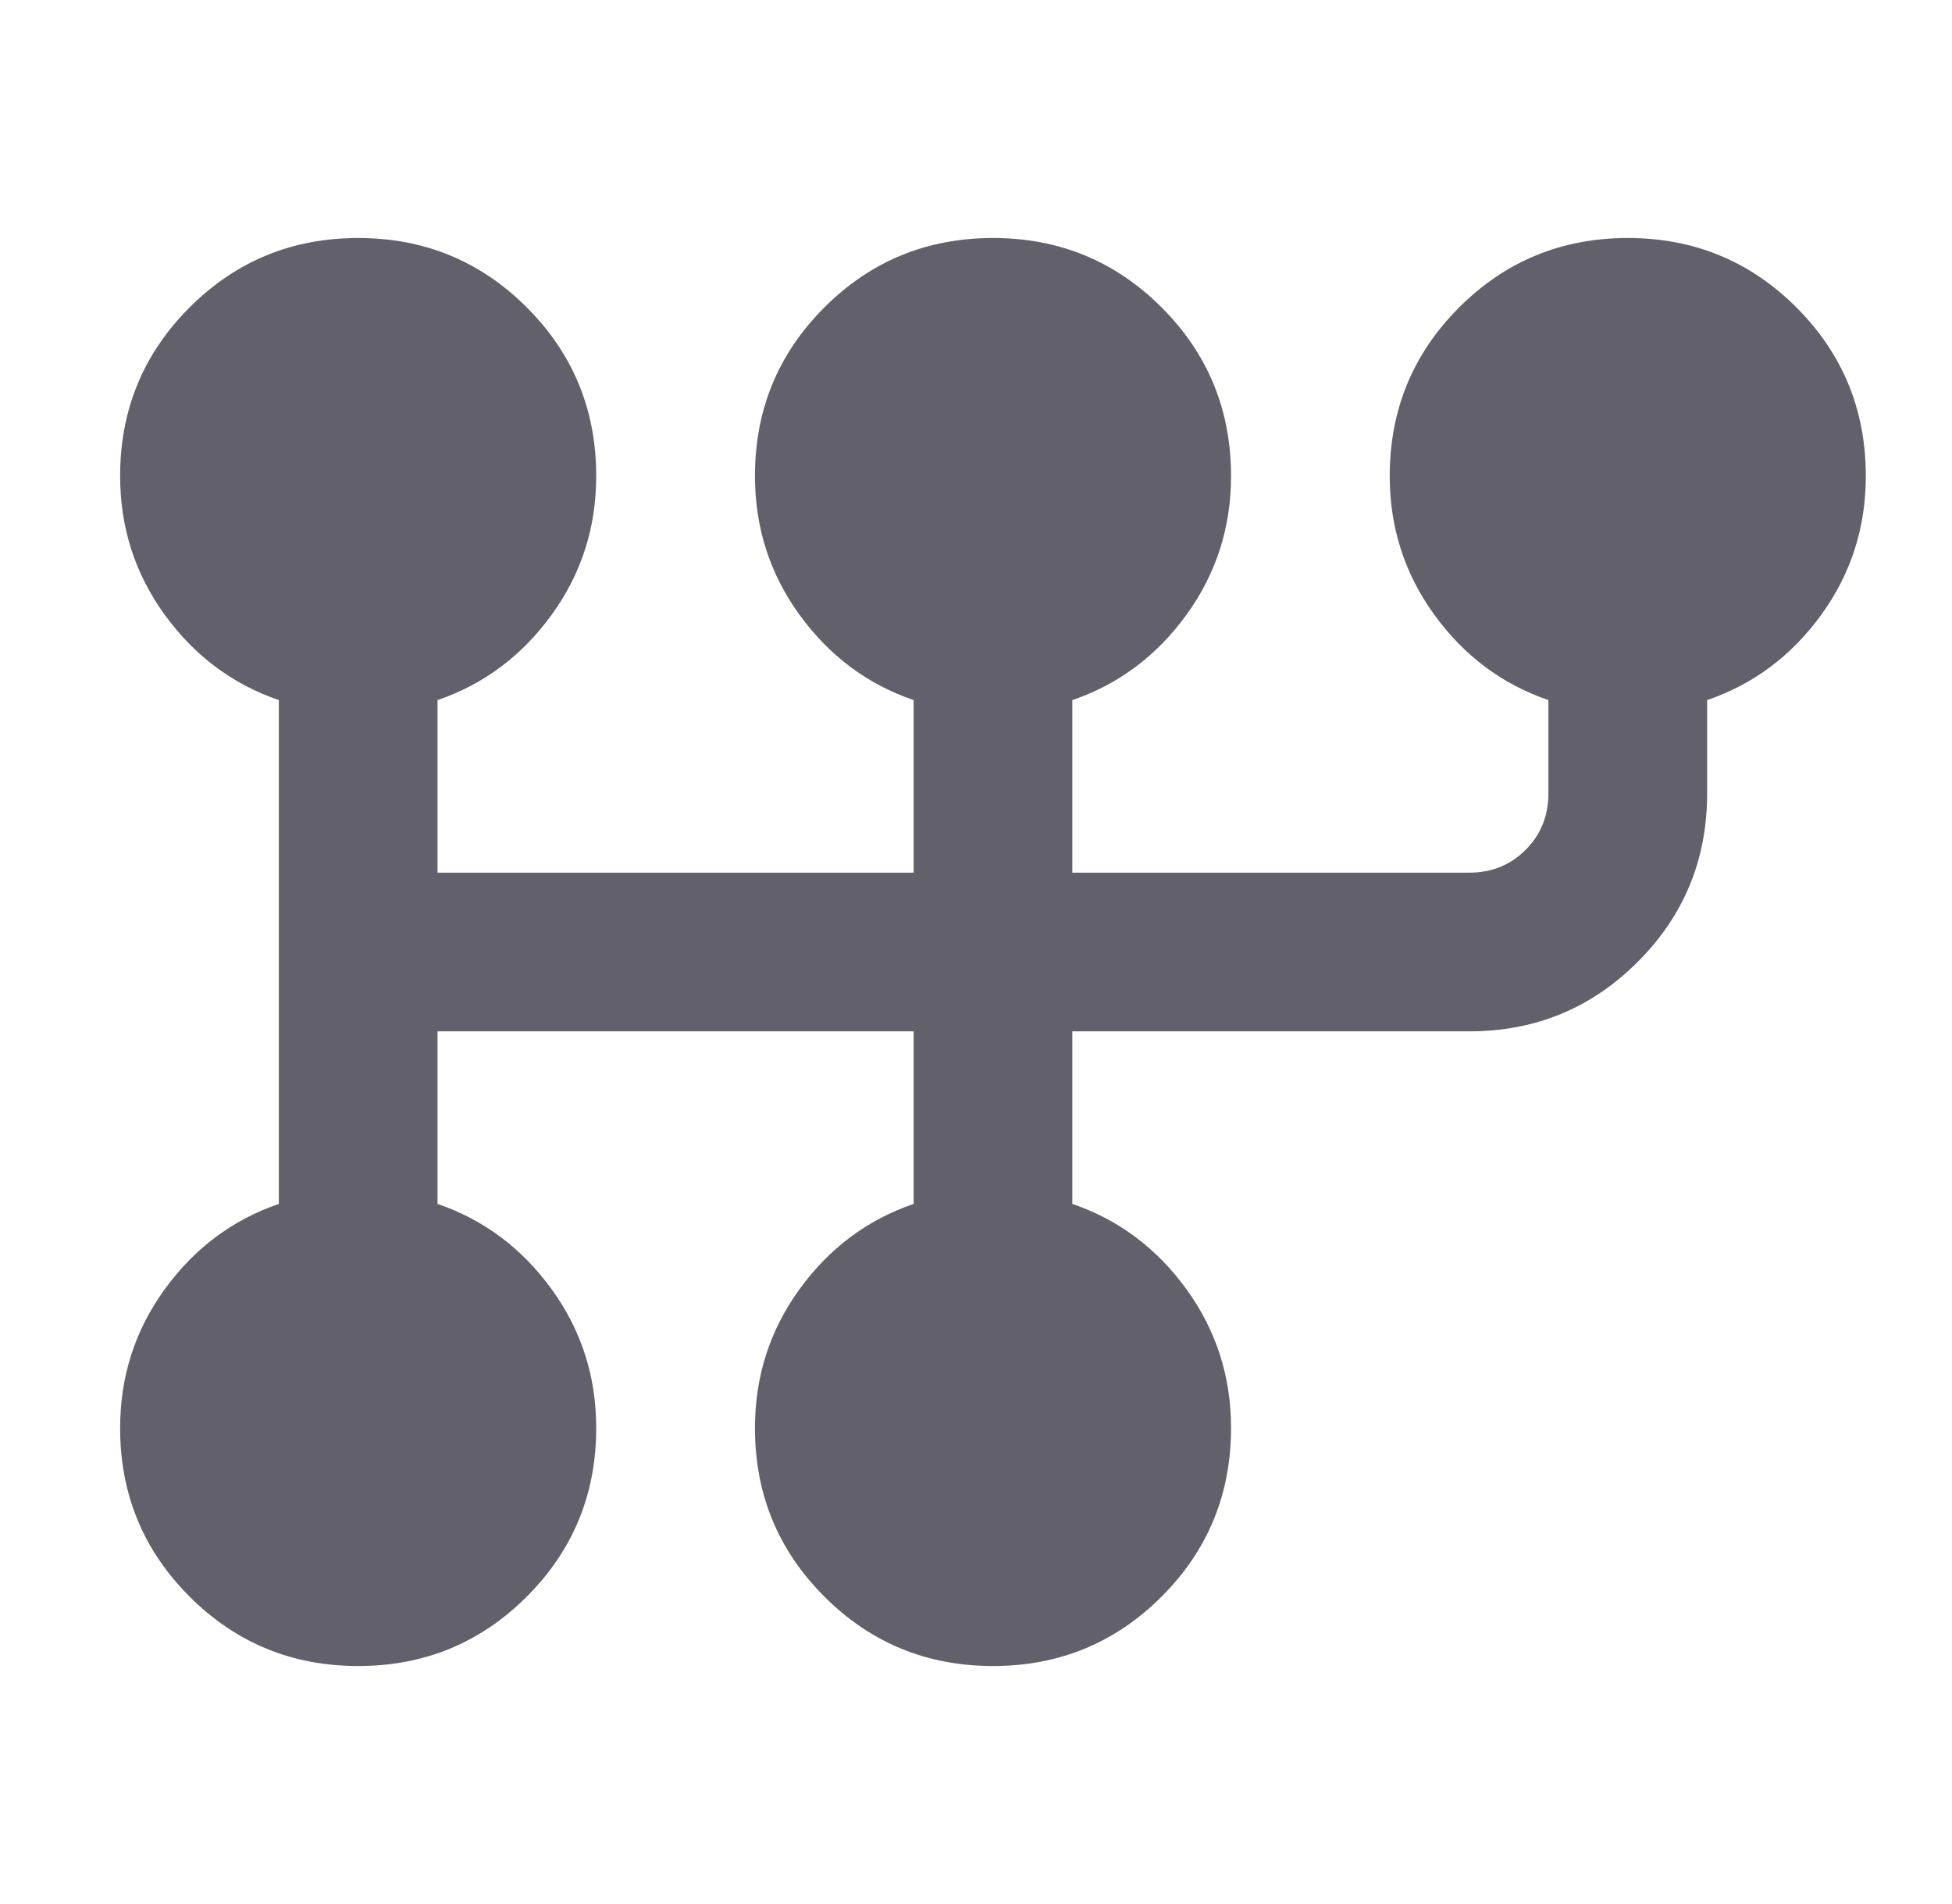 <svg width="41" height="40" viewBox="0 0 41 40" fill="none" xmlns="http://www.w3.org/2000/svg">
<g id="Auto transmission">
<path id="Vector" d="M7.523 35C6.135 35 4.954 34.514 3.982 33.542C3.01 32.569 2.523 31.389 2.523 30C2.523 28.917 2.836 27.944 3.461 27.083C4.086 26.222 4.885 25.625 5.857 25.292V14.708C4.885 14.375 4.086 13.778 3.461 12.917C2.836 12.056 2.523 11.083 2.523 10C2.523 8.611 3.01 7.431 3.982 6.458C4.954 5.486 6.135 5 7.523 5C8.912 5 10.093 5.486 11.065 6.458C12.037 7.431 12.523 8.611 12.523 10C12.523 11.083 12.211 12.056 11.586 12.917C10.961 13.778 10.162 14.375 9.19 14.708V18.333H19.19V14.708C18.218 14.375 17.419 13.778 16.794 12.917C16.169 12.056 15.857 11.083 15.857 10C15.857 8.611 16.343 7.431 17.315 6.458C18.287 5.486 19.468 5 20.857 5C22.246 5 23.426 5.486 24.398 6.458C25.371 7.431 25.857 8.611 25.857 10C25.857 11.083 25.544 12.056 24.919 12.917C24.294 13.778 23.496 14.375 22.523 14.708V18.333H30.857C31.329 18.333 31.725 18.174 32.044 17.854C32.364 17.535 32.523 17.139 32.523 16.667V14.708C31.551 14.375 30.753 13.778 30.128 12.917C29.503 12.056 29.19 11.083 29.19 10C29.19 8.611 29.676 7.431 30.648 6.458C31.621 5.486 32.801 5 34.19 5C35.579 5 36.76 5.486 37.732 6.458C38.704 7.431 39.19 8.611 39.19 10C39.19 11.083 38.878 12.056 38.253 12.917C37.628 13.778 36.829 14.375 35.857 14.708V16.667C35.857 18.056 35.371 19.236 34.398 20.208C33.426 21.181 32.246 21.667 30.857 21.667H22.523V25.292C23.496 25.625 24.294 26.222 24.919 27.083C25.544 27.944 25.857 28.917 25.857 30C25.857 31.389 25.371 32.569 24.398 33.542C23.426 34.514 22.246 35 20.857 35C19.468 35 18.287 34.514 17.315 33.542C16.343 32.569 15.857 31.389 15.857 30C15.857 28.917 16.169 27.944 16.794 27.083C17.419 26.222 18.218 25.625 19.19 25.292V21.667H9.19V25.292C10.162 25.625 10.961 26.222 11.586 27.083C12.211 27.944 12.523 28.917 12.523 30C12.523 31.389 12.037 32.569 11.065 33.542C10.093 34.514 8.912 35 7.523 35Z" fill="#62616B"/>
</g>
</svg>
